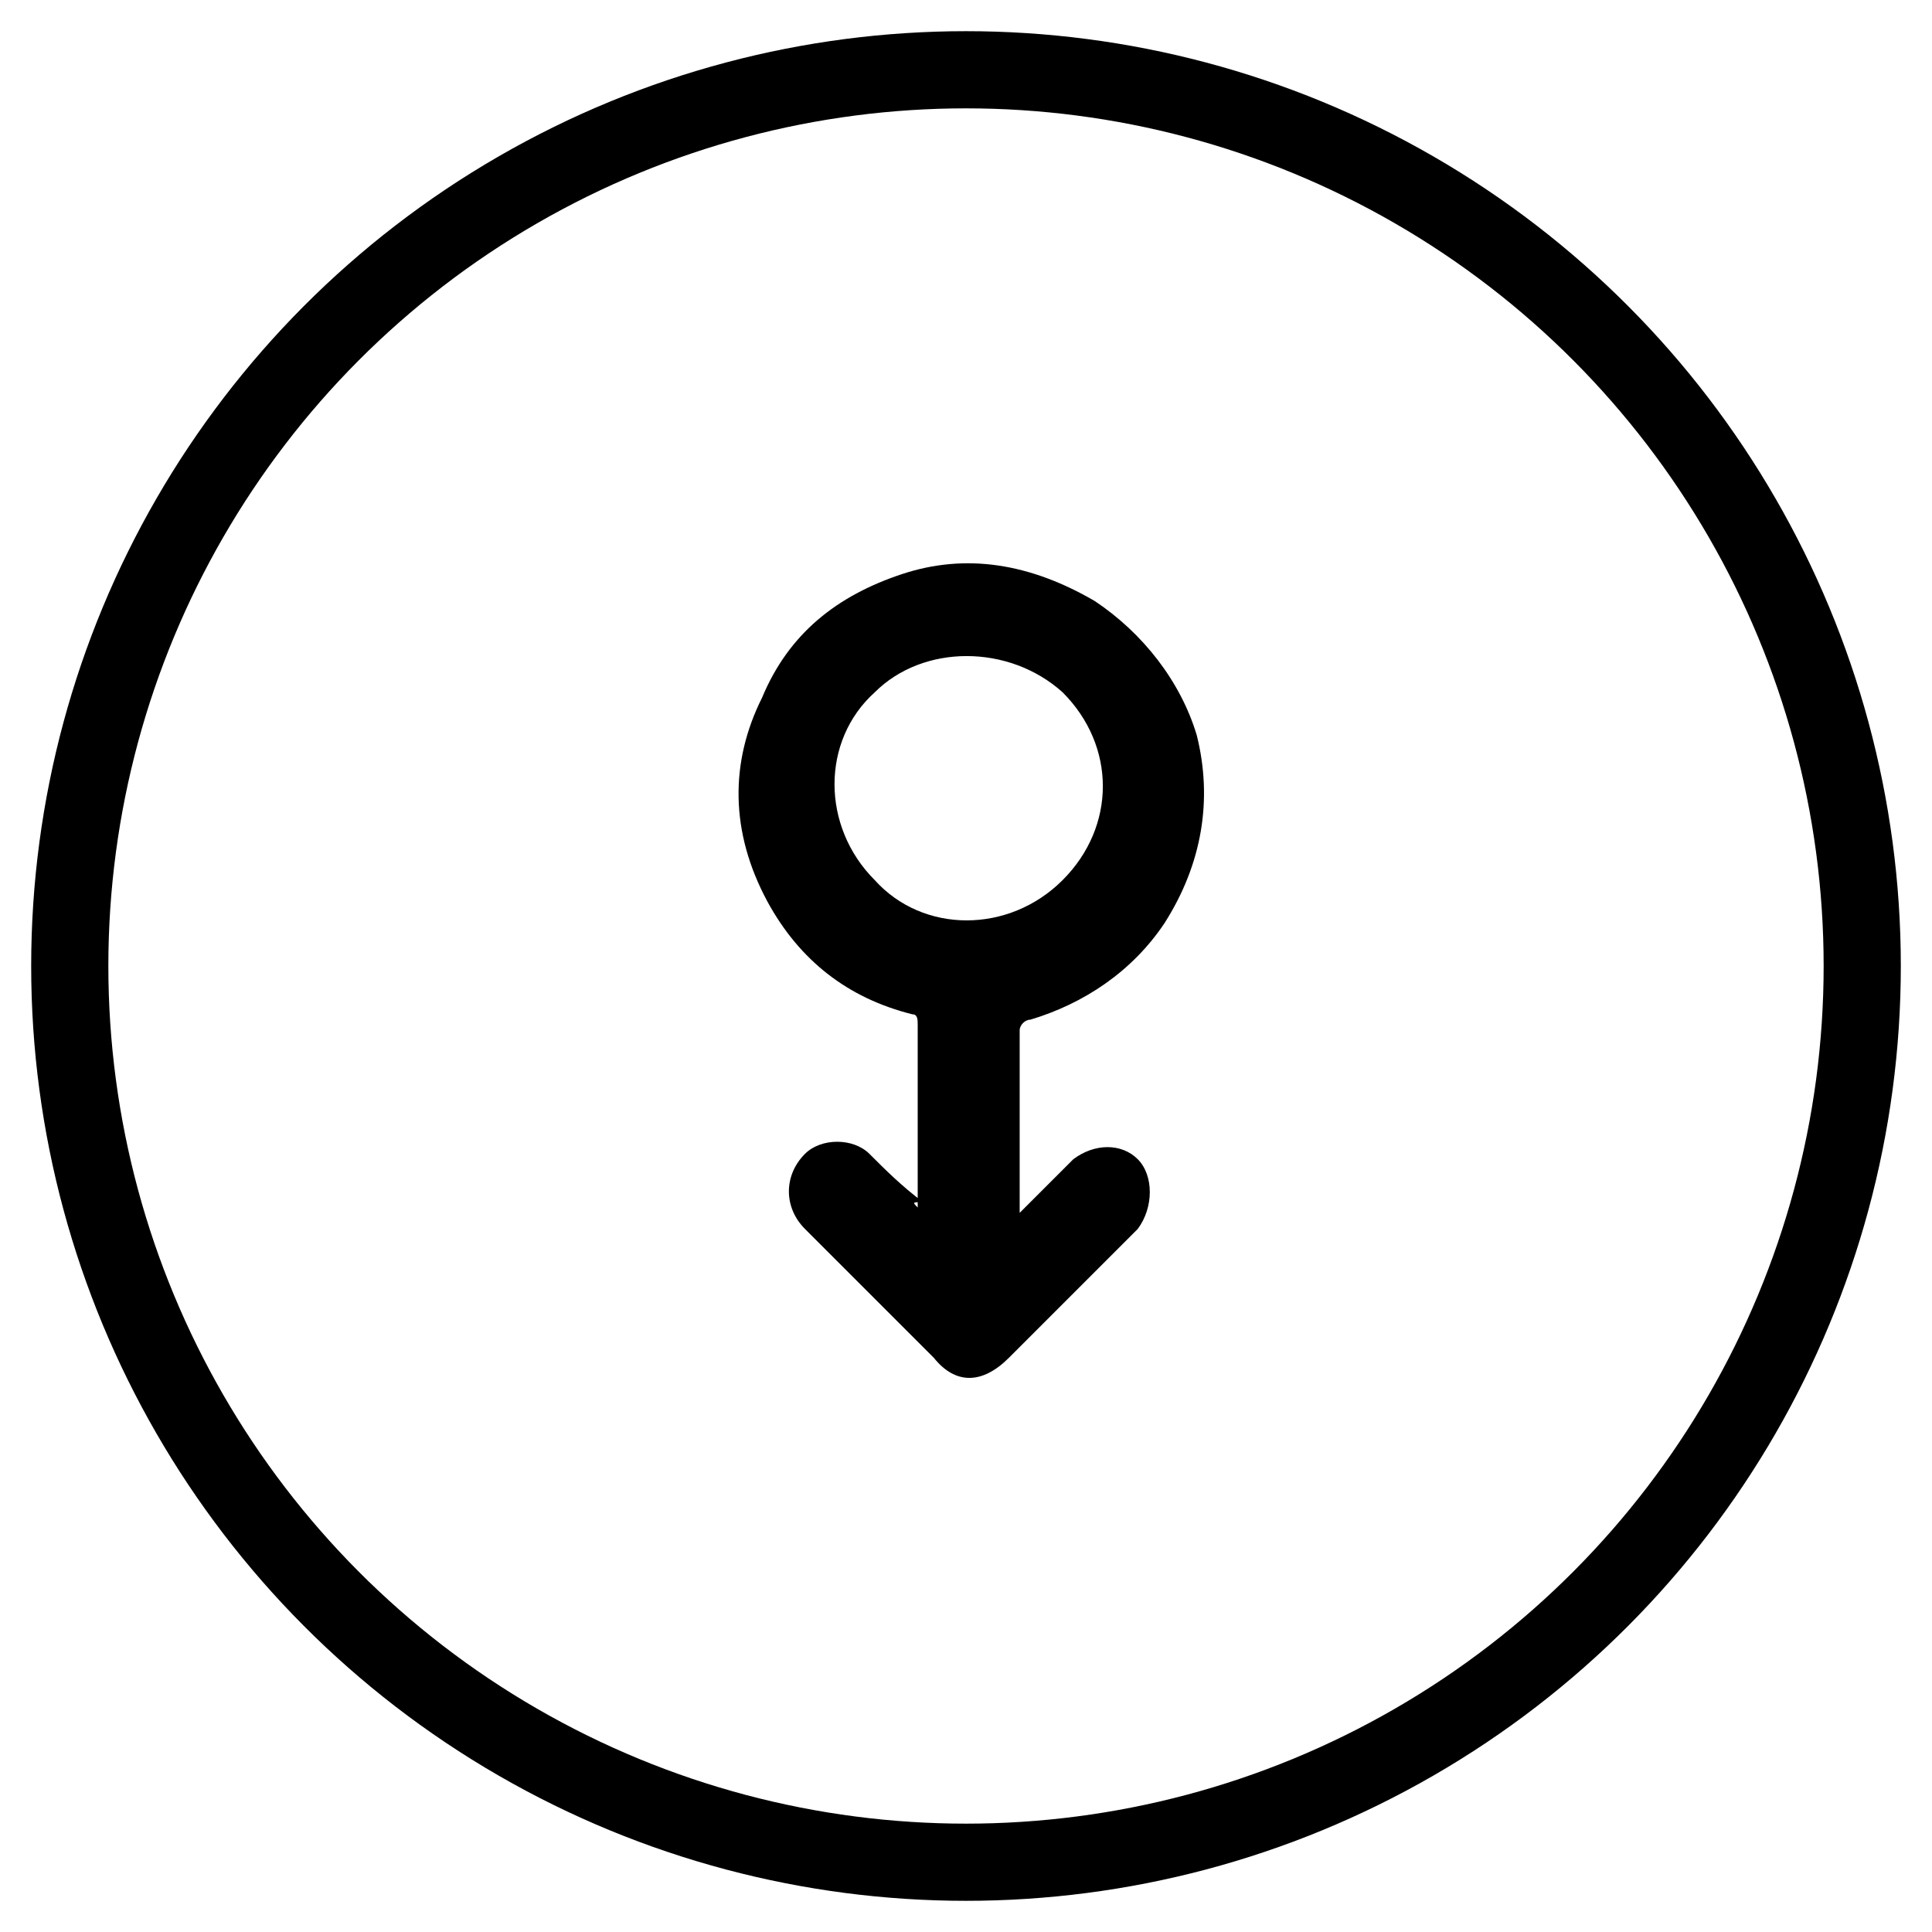 <?xml version="1.0" encoding="utf-8"?>
<!-- Generator: Adobe Illustrator 25.0.0, SVG Export Plug-In . SVG Version: 6.00 Build 0)  -->
<svg version="1.1" id="Layer_1" xmlns="http://www.w3.org/2000/svg" xmlns:xlink="http://www.w3.org/1999/xlink" x="0px" y="0px"
	 viewBox="0 0 36 36" style="enable-background:new 0 0 36 36;" xml:space="preserve">
<style type="text/css">
	.st0{fill:none;stroke:#000000;stroke-width:1.438;stroke-miterlimit:10;}
</style>
<path d="M17.1,22.5C17.1,22.4,17.1,22.4,17.1,22.5c0-1.2,0-2.3,0-3.4c0-0.1,0-0.2-0.1-0.2c-1.2-0.3-2.1-1-2.7-2.1
	c-0.7-1.3-0.7-2.6-0.1-3.8c0.5-1.2,1.4-1.9,2.6-2.3c1.2-0.4,2.4-0.2,3.6,0.5c0.9,0.6,1.6,1.5,1.9,2.5c0.3,1.2,0.1,2.4-0.6,3.5
	c-0.6,0.9-1.5,1.5-2.5,1.8c-0.1,0-0.2,0.1-0.2,0.2c0,1.1,0,2.1,0,3.2c0,0.1,0,0.1,0,0.2c0,0,0.1-0.1,0.1-0.1
	c0.3-0.3,0.6-0.6,0.9-0.9c0.4-0.3,0.9-0.3,1.2,0c0,0,0,0,0,0c0.3,0.3,0.3,0.9,0,1.3c-0.4,0.4-0.8,0.8-1.1,1.1
	c-0.4,0.4-0.9,0.9-1.3,1.3c-0.5,0.5-1,0.5-1.4,0c-0.8-0.8-1.6-1.6-2.4-2.4c-0.4-0.4-0.4-1,0-1.4c0.3-0.3,0.9-0.3,1.2,0
	c0.3,0.3,0.6,0.6,1,0.9C17,22.4,17,22.4,17.1,22.5L17.1,22.5z M16.3,12.9c-1,0.9-1,2.5,0,3.5c0.9,1,2.5,1,3.5,0c1-1,1-2.5,0-3.5
	C18.8,12,17.2,12,16.3,12.9z"/>
<circle class="st0" cx="18" cy="18" r="16.7"/>
</svg>
